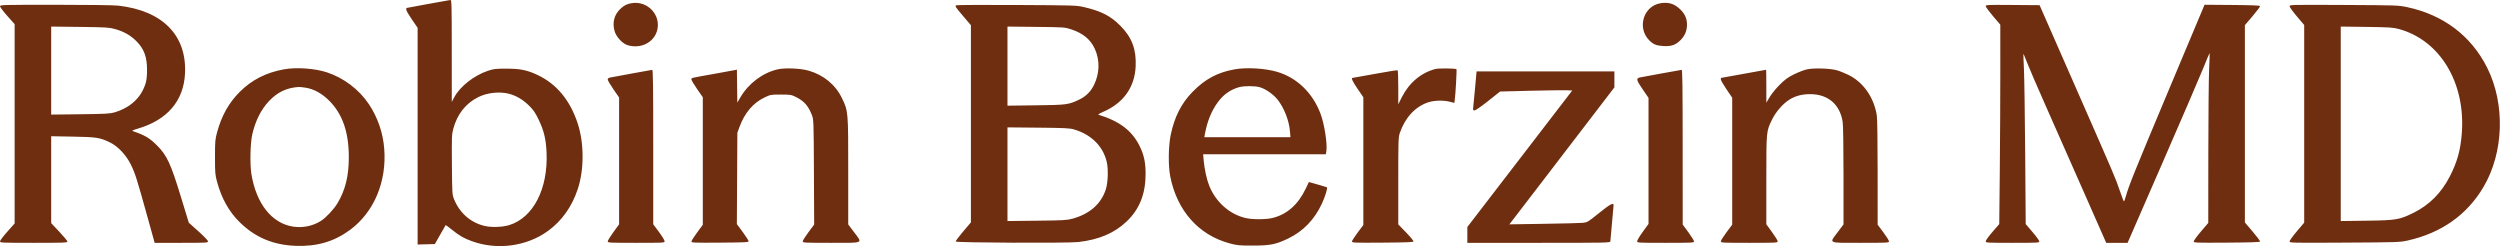 <svg width="3077" height="303" viewBox="0 0 3077 303" fill="none" xmlns="http://www.w3.org/2000/svg">
<path fill-rule="evenodd" clip-rule="evenodd" d="M526.5 4.966C512.2 7.631 500.387 9.827 500.25 9.847C500.113 9.866 500 10.771 500 11.858C500 12.945 503.15 18.419 507 24.022L514 34.21V167.58V300.95L524.616 300.666L535.233 300.382L541.738 288.882C545.316 282.557 548.376 277.233 548.537 277.05C548.699 276.867 552.131 279.395 556.165 282.667C565.321 290.094 570.623 293.154 580.726 296.841C612.053 308.274 648.73 303.218 675.015 283.843C691.67 271.567 703.853 254.374 710.988 233.077C719.095 208.878 719.08 176.253 710.949 151.679C701.547 123.261 685.075 103.399 661.744 92.346C648.865 86.244 640.499 84.529 623.5 84.505C609.868 84.485 607.77 84.727 600.5 87.158C583.509 92.838 566.416 106.215 559.277 119.42L556.053 125.382L556.027 62.632C556.002 3.501 555.899 -0.111 554.25 0.002C553.288 0.067 540.8 2.302 526.5 4.966ZM777.5 3.913C771.564 4.913 768.56 6.381 763.98 10.519C756.057 17.677 753.348 27.687 756.448 38.35C758.543 45.556 766.217 53.775 772.616 55.666C788.501 60.359 804.424 52.551 808.656 37.992C814.179 18.995 797.334 0.57 777.5 3.913ZM2043.9 3.948C2022.76 7.281 2014.53 34.256 2029.95 49.682C2034.91 54.636 2038.71 56.173 2047.27 56.68C2056.83 57.247 2062.11 55.478 2068.04 49.728C2073.61 44.321 2076.34 37.952 2076.36 30.335C2076.38 22.51 2073.45 16.373 2066.89 10.47C2060.18 4.437 2053.26 2.474 2043.9 3.948ZM0 7.687C0 8.68 4.05 14.045 9 19.61L18 29.727V152.382V275.037L9 285.154C4.05 290.719 0 296.084 0 297.077C0 298.788 2.16 298.882 41.5 298.882C77.963 298.882 83 298.698 83 297.362C83 296.526 78.5 291.069 73 285.235L63 274.627V221.148V167.669L89.75 168.156C118.898 168.687 122.557 169.249 135 175.11C144.956 179.8 155.29 190.746 161.222 202.889C166.341 213.367 168.618 220.566 181.542 267.132L190.354 298.882H223.177C254.337 298.882 256 298.789 256 297.049C256 295.97 251.141 290.879 244.191 284.676L232.382 274.136L222.649 242.259C210.212 201.526 205.476 191.281 193.549 179.309C184.14 169.864 178.549 166.53 163.5 161.389C162.019 160.882 163.575 160.097 169.5 158.362C205.771 147.736 225.898 124.398 227.691 90.882C230.216 43.678 200.292 13.107 145.5 6.915C140.274 6.325 107.883 5.895 68.25 5.89C3.119 5.882 0 5.965 0 7.687ZM1176.72 6.496C1175.4 7.813 1175.94 8.637 1185.5 19.882L1195 31.06V152.382V273.704L1185.46 284.927C1180.22 291.1 1176.09 296.653 1176.3 297.266C1176.81 298.812 1313.71 299.394 1327 297.907C1352.5 295.054 1371.52 286.985 1386.68 272.581C1402.51 257.547 1410 238.683 1410 213.872C1410 200.205 1408.06 190.948 1402.96 180.382C1393.66 161.076 1378.18 149.172 1352.01 141.212C1351.17 140.959 1353.38 139.542 1357.01 138.006C1382.44 127.223 1396.52 107.812 1397.76 81.785C1398.76 60.902 1393.21 46.092 1379.03 31.781C1366.83 19.473 1355.32 13.609 1333.5 8.585C1324.92 6.609 1321.07 6.495 1250.97 6.144C1210.53 5.942 1177.11 6.1 1176.72 6.496ZM2444.03 7.619C2444.05 8.588 2448.1 14.107 2453.02 19.882L2461.97 30.382L2461.98 88.467C2461.99 120.414 2461.7 175.631 2461.34 211.171L2460.67 275.79L2452.34 285.425C2447.75 290.725 2444 295.921 2444 296.971C2444 298.814 2445.18 298.882 2477 298.882C2507.76 298.882 2510 298.763 2509.99 297.132C2509.99 296.17 2506.22 290.973 2501.61 285.585L2493.24 275.787L2492.61 190.085C2492.26 142.948 2491.56 95.832 2491.07 85.383C2490.57 74.933 2490.27 66.28 2490.4 66.154C2490.52 66.028 2492.58 70.978 2494.97 77.153C2497.36 83.329 2507.48 106.832 2517.47 129.382C2527.46 151.932 2548.39 199.294 2563.98 234.632L2592.33 298.882H2605.48H2618.63L2661.34 200.962C2684.82 147.107 2707.5 94.469 2711.72 83.991C2715.94 73.512 2719.5 65.053 2719.65 65.193C2719.79 65.333 2719.49 74.208 2718.99 84.915C2718.49 95.622 2718.04 142.632 2718 189.382L2717.93 274.382L2708.98 284.882C2704.06 290.657 2700.03 296.175 2700.02 297.143C2700 298.8 2702.4 298.889 2740.67 298.643C2769.46 298.458 2781.44 298.057 2781.71 297.268C2781.91 296.655 2777.78 291.125 2772.54 284.978L2763 273.803V152.382V30.961L2772.54 19.786C2777.78 13.639 2781.91 8.109 2781.71 7.496C2781.44 6.713 2771.23 6.304 2747.34 6.119L2713.35 5.856L2669.78 109.619C2627.39 210.562 2620.09 228.643 2616.48 241.632C2615.52 245.07 2614.46 247.881 2614.12 247.88C2613.78 247.88 2611.56 242.142 2609.19 235.13C2603.78 219.145 2603.81 219.206 2552.71 102.882L2510.33 6.382L2477.17 6.119C2446.04 5.871 2444 5.963 2444.03 7.619ZM2818 7.671C2818 8.712 2822.05 14.334 2827 20.164L2836 30.764V152.395V274.027L2827 284.655C2822.05 290.5 2818 296.118 2818 297.14C2818 298.934 2820.27 298.984 2885.75 298.619C2951.61 298.251 2953.78 298.178 2963.5 295.996C3004.85 286.711 3036.34 264.494 3056.58 230.312C3081.76 187.794 3083.65 128.179 3061.24 83.397C3041.55 44.053 3007.2 18.12 2962.3 8.71C2951.81 6.512 2949.57 6.437 2884.75 6.112C2819.8 5.787 2818 5.829 2818 7.671ZM141.314 35.687C152.174 38.669 160.455 43.299 167.56 50.36C177.335 60.075 180.969 69.839 180.988 86.45C180.996 92.765 180.405 98.544 179.405 101.95C174.13 119.91 160.569 132.634 140.5 138.456C135.442 139.924 128.889 140.263 98.75 140.617L63 141.037V86.872V32.707L98.25 33.124C130.433 33.506 134.18 33.729 141.314 35.687ZM1318.66 36.205C1333.05 40.979 1342.23 48.585 1347.51 60.119C1353.87 74.017 1353.5 90.261 1346.48 104.567C1342.34 113.002 1336.34 118.825 1327.5 122.983C1315.02 128.852 1312.49 129.171 1274.75 129.633L1240 130.059V81.383V32.707L1275.25 33.103C1310.39 33.498 1310.53 33.508 1318.66 36.205ZM2952.5 35.731C3003.38 49.538 3034.98 102.263 3029.93 164.88C3028.29 185.205 3024.23 199.652 3015.26 217.07C3004.7 237.592 2990.08 252.246 2970.5 261.952C2953.26 270.498 2949.45 271.136 2912.75 271.637L2881 272.071V152.382V32.693L2912.75 33.127C2941.39 33.518 2945.28 33.773 2952.5 35.731ZM349.45 85.343C327.505 89.33 310.013 98.233 295.205 112.953C281.713 126.365 272.749 142.326 267.203 162.808C264.8 171.684 264.611 173.912 264.611 193.382C264.611 212.852 264.8 215.08 267.203 223.956C272.644 244.05 281.823 260.48 294.719 273.205C313.938 292.171 335.928 301.496 364 302.586C390.086 303.598 411.512 297.28 430.972 282.837C460.421 260.981 476.134 223.527 472.907 182.882C471.354 163.32 464.931 144.672 454.135 128.382C442.088 110.204 422.927 95.702 402 88.923C387.195 84.127 364.613 82.589 349.45 85.343ZM957.131 85.354C938.838 89.521 921.326 102.641 911.404 119.614L907.5 126.291L907.229 105.984L906.958 85.676L904.729 86.213C903.503 86.508 892.15 88.584 879.5 90.826C849.239 96.189 851 95.76 851 97.77C851 98.72 854.15 104.045 858 109.603L865 119.707V198.193V276.678L858 286.174C854.15 291.397 851 296.398 851 297.289C851 298.755 854.325 298.883 886.25 298.645C917.558 298.411 921.488 298.206 921.391 296.812C921.331 295.949 918.051 290.867 914.102 285.52L906.922 275.798L907.228 219.59L907.534 163.382L910.228 156.072C916.504 139.041 926.988 126.653 940.647 120.132C948.425 116.418 948.619 116.382 961 116.382C972.739 116.382 973.856 116.557 979.354 119.254C989.614 124.287 994.996 130.353 999.338 141.776C1001.42 147.253 1001.48 148.865 1001.78 211.904L1002.08 276.427L995.041 285.828C991.168 290.998 988 296.051 988 297.055C988 298.789 989.774 298.882 1023 298.882C1064.26 298.882 1061.89 300.011 1051 285.519L1044 276.206V211.002C1044 136.791 1044.01 136.889 1036.31 120.882C1028.3 104.22 1013.71 92.221 994.984 86.887C985.118 84.078 966.115 83.308 957.131 85.354ZM1519.33 85.363C1498.52 89.14 1483.21 97.336 1468 112.851C1454.05 127.075 1445.62 143.596 1440.92 165.908C1438.03 179.643 1437.74 204.065 1440.32 217.092C1448.69 259.352 1475.24 289.272 1513.5 299.562C1522.66 302.025 1525.06 302.251 1542 302.248C1563.47 302.243 1570.23 300.89 1585.52 293.529C1603.99 284.644 1617.77 270.36 1627.04 250.501C1630.96 242.1 1634.3 231.175 1633.16 230.493C1632.8 230.279 1629.12 229.158 1625 228.003C1620.88 226.847 1616.04 225.478 1614.25 224.96L1610.99 224.019L1607.06 232.248C1597.62 252.027 1583.79 264.125 1565.76 268.376C1557.64 270.291 1541.26 270.265 1533 268.325C1513.38 263.715 1496.51 248.785 1488.42 228.882C1485.31 221.226 1482.44 208.248 1481.51 197.632L1480.83 189.882H1556.33H1631.82L1632.46 186.132C1633.92 177.458 1630.1 152.708 1625.36 140.1C1615.66 114.323 1596.39 95.674 1572 88.453C1557.09 84.039 1534.07 82.688 1519.33 85.363ZM1766.91 84.873C1749.01 89.415 1734.18 101.959 1725.04 120.274L1721 128.382L1721 107.691C1721 96.311 1720.63 86.768 1720.17 86.485C1719.71 86.201 1707.22 88.193 1692.42 90.912C1677.61 93.63 1665.16 95.861 1664.75 95.868C1662.71 95.906 1664.64 100.108 1671 109.451L1678 119.734V198.333V276.932L1671 286.245C1667.15 291.367 1664 296.311 1664 297.232C1664 298.772 1667.01 298.885 1701.67 298.644C1730.33 298.445 1739.43 298.089 1739.74 297.156C1739.97 296.481 1735.84 291.489 1730.57 286.061L1721 276.193V222.694C1721 172.211 1721.11 168.875 1722.95 163.513C1729.42 144.726 1741.9 131.246 1757.72 125.96C1765.09 123.496 1776.87 123.206 1784.72 125.296L1789.95 126.687L1790.44 123.534C1791.44 117.137 1793.21 85.76 1792.61 85.156C1791.57 84.122 1770.77 83.893 1766.91 84.873ZM2224 85.364C2220.42 86.168 2213.26 88.922 2208.07 91.484C2200.46 95.246 2197.08 97.707 2190.49 104.262C2185.98 108.743 2180.46 115.519 2178.17 119.382L2174.01 126.382L2174 106.132C2174 94.994 2173.88 85.882 2173.73 85.882C2173.58 85.882 2161.1 88.132 2146 90.882C2130.9 93.632 2118.42 95.882 2118.27 95.882C2118.12 95.882 2118 96.726 2118 97.758C2118 98.79 2121.15 104.277 2125 109.953L2132 120.272V198.404V276.535L2125 285.882C2121.15 291.023 2118 296.051 2118 297.055C2118 298.789 2119.77 298.882 2153 298.882C2186.12 298.882 2188 298.785 2188 297.07C2188 296.074 2184.85 290.94 2181 285.661L2174 276.063V221.683C2174 160.859 2173.92 161.717 2181.07 147.1C2185.64 137.769 2194.17 127.904 2202.04 122.853C2209.44 118.105 2217.69 115.882 2227.91 115.882C2249.84 115.882 2264.47 128.31 2267.94 149.882C2268.58 153.875 2268.99 179.488 2268.99 216.294L2269 276.206L2262 285.519C2251.11 300.011 2248.74 298.882 2290 298.882C2323.23 298.882 2325 298.789 2325 297.055C2325 296.051 2321.85 291.023 2318 285.882L2311 276.535L2310.99 212.459C2310.99 172.543 2310.59 145.931 2309.94 141.882C2306.35 119.688 2293.3 101.113 2275 92.161C2270.32 89.874 2263.8 87.28 2260.5 86.397C2251.91 84.097 2232.13 83.538 2224 85.364ZM778 90.422C765.075 92.819 753.038 95.049 751.25 95.377C748.94 95.8 748 96.519 748 97.863C748 98.903 751.15 104.311 755 109.882L762 120.011V198.037V276.063L755 285.661C751.15 290.94 748 296.074 748 297.07C748 298.785 749.879 298.882 783 298.882C817.317 298.882 818 298.843 818 296.885C818 295.786 814.85 290.641 811 285.451L804 276.015V180.948C804 105.513 803.742 85.901 802.75 85.973C802.063 86.023 790.925 88.025 778 90.422ZM2045.5 90.309C2032.85 92.633 2020.81 94.857 2018.75 95.253C2013.37 96.285 2013.82 98.331 2022 110.246L2029 120.436V198.028V275.62L2022 285.242C2018.15 290.534 2015 295.768 2015 296.873C2015 298.847 2015.62 298.882 2050 298.882C2082.85 298.882 2085 298.773 2085 297.107C2085 296.131 2081.86 291.068 2078.03 285.857L2071.07 276.382L2071.03 181.132C2071.01 105.561 2070.74 85.903 2069.75 85.984C2069.06 86.039 2058.15 87.986 2045.5 90.309ZM1815.63 107.132C1814.68 117.72 1813.64 128.519 1813.32 131.132C1812.79 135.508 1812.91 135.882 1814.9 135.882C1816.14 135.882 1823.23 130.971 1831.67 124.264L1846.29 112.645L1883.07 111.72C1903.3 111.212 1923.3 110.927 1927.5 111.089L1935.14 111.382L1870.58 195.382L1806.01 279.382L1806.01 289.132L1806 298.882H1894C1977.14 298.882 1982 298.785 1982 297.132C1982 296.17 1982.9 286.157 1984 274.882C1985.1 263.607 1986 253.595 1986 252.632C1986 248.946 1981.76 251.224 1968.03 262.292C1954.42 273.249 1953.64 273.724 1948.18 274.263C1945.06 274.572 1923.43 275.118 1900.13 275.476L1857.75 276.128L1865.74 265.755C1870.13 260.05 1899.21 222.117 1930.36 181.46L1987 107.537V97.71V87.882H1902.18H1817.36L1815.63 107.132ZM1550.72 107.391C1557.88 109.518 1567.46 116.233 1572.51 122.666C1580.57 132.936 1586.55 148.284 1587.68 161.584L1588.29 168.882H1535.28H1482.26L1483.09 164.421C1485.9 149.386 1490.94 136.927 1498.48 126.353C1505.41 116.642 1514.23 110.309 1525 107.313C1531.33 105.551 1544.66 105.591 1550.72 107.391ZM376 107.911C386.222 109.505 396.055 114.88 405.021 123.773C421.571 140.192 429.394 162.762 429.321 193.882C429.266 216.947 424.958 234.236 415.252 250.336C410.786 257.745 401.302 267.838 395.017 271.871C385.164 278.194 372.388 280.792 360.5 278.891C334.45 274.725 315.397 250.64 309.435 214.339C307.488 202.483 308.011 176.386 310.409 165.799C314.3 148.615 321.338 134.632 331.41 124.075C341.641 113.35 352.795 108.085 367.5 107.039C368.6 106.961 372.425 107.353 376 107.911ZM626.458 115.413C635.448 117.755 643.817 122.702 651.182 130.03C656.544 135.364 658.851 138.723 662.855 147.03C669.43 160.67 671.964 171.08 672.699 187.475C674.713 232.359 656.416 267.941 626.62 277.089C618.215 279.67 604.519 280.067 596 277.977C579.015 273.811 565.626 261.979 558.816 245.118C556.562 239.536 556.492 238.391 556.204 202.579C555.925 167.998 556.032 165.324 557.967 158.27C562.913 140.241 573.227 127.249 588.773 119.465C599.541 114.074 614.953 112.416 626.458 115.413ZM1321.5 159.187C1342.68 165.23 1357.46 179.682 1362.1 198.882C1364.22 207.639 1363.79 224.073 1361.23 232.424C1355.65 250.614 1341.51 263.239 1320.14 269.125C1313.19 271.037 1309.23 271.264 1276.25 271.64L1240 272.053V214.412V156.772L1277.75 157.124C1309.64 157.421 1316.43 157.741 1321.5 159.187Z" fill="#6F2E0F"/>
</svg>
